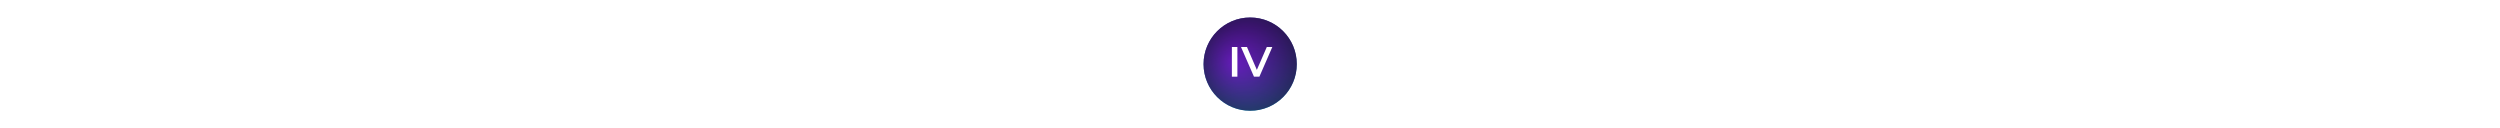 <?xml version="1.0" encoding="UTF-8"?> <svg xmlns="http://www.w3.org/2000/svg" xmlns:xlink="http://www.w3.org/1999/xlink" viewBox="0 0 4040 207.25"><defs><style>.cls-1{isolation:isolate;}.cls-2{fill:#fff;}.cls-3{fill:url(#_Безымянный_градиент_478);mix-blend-mode:lighten;opacity:.75;}.cls-4{fill:url(#_Безымянный_градиент_18);}</style><radialGradient id="_Безымянный_градиент_18" cx="2018.32" cy="239.55" fx="2018.32" fy="239.55" r="203.32" gradientUnits="userSpaceOnUse"><stop offset="0" stop-color="aqua"></stop><stop offset=".97" stop-color="#2e3192"></stop></radialGradient><radialGradient id="_Безымянный_градиент_478" cx="2022.35" cy="101" fx="1995.23" fy="101" r="103.49" gradientUnits="userSpaceOnUse"><stop offset="0" stop-color="#7e00bf"></stop><stop offset=".97" stop-color="#121121"></stop></radialGradient></defs><g class="cls-1"><g id="_Слой_1"><rect class="cls-2" width="4040" height="207.25"></rect><circle class="cls-4" cx="2020.27" cy="103.63" r="75.34"></circle><circle class="cls-3" cx="2020.27" cy="103.63" r="75.34"></circle><path class="cls-2" d="M1990.72,123.91v-47.95h8.9v47.95h-8.9Z"></path><path class="cls-2" d="M2047.16,75.96h8.9l-20.89,47.95h-8.77l-20.96-47.95h9.66l15.96,36.99,16.1-36.99Z"></path></g></g></svg> 
